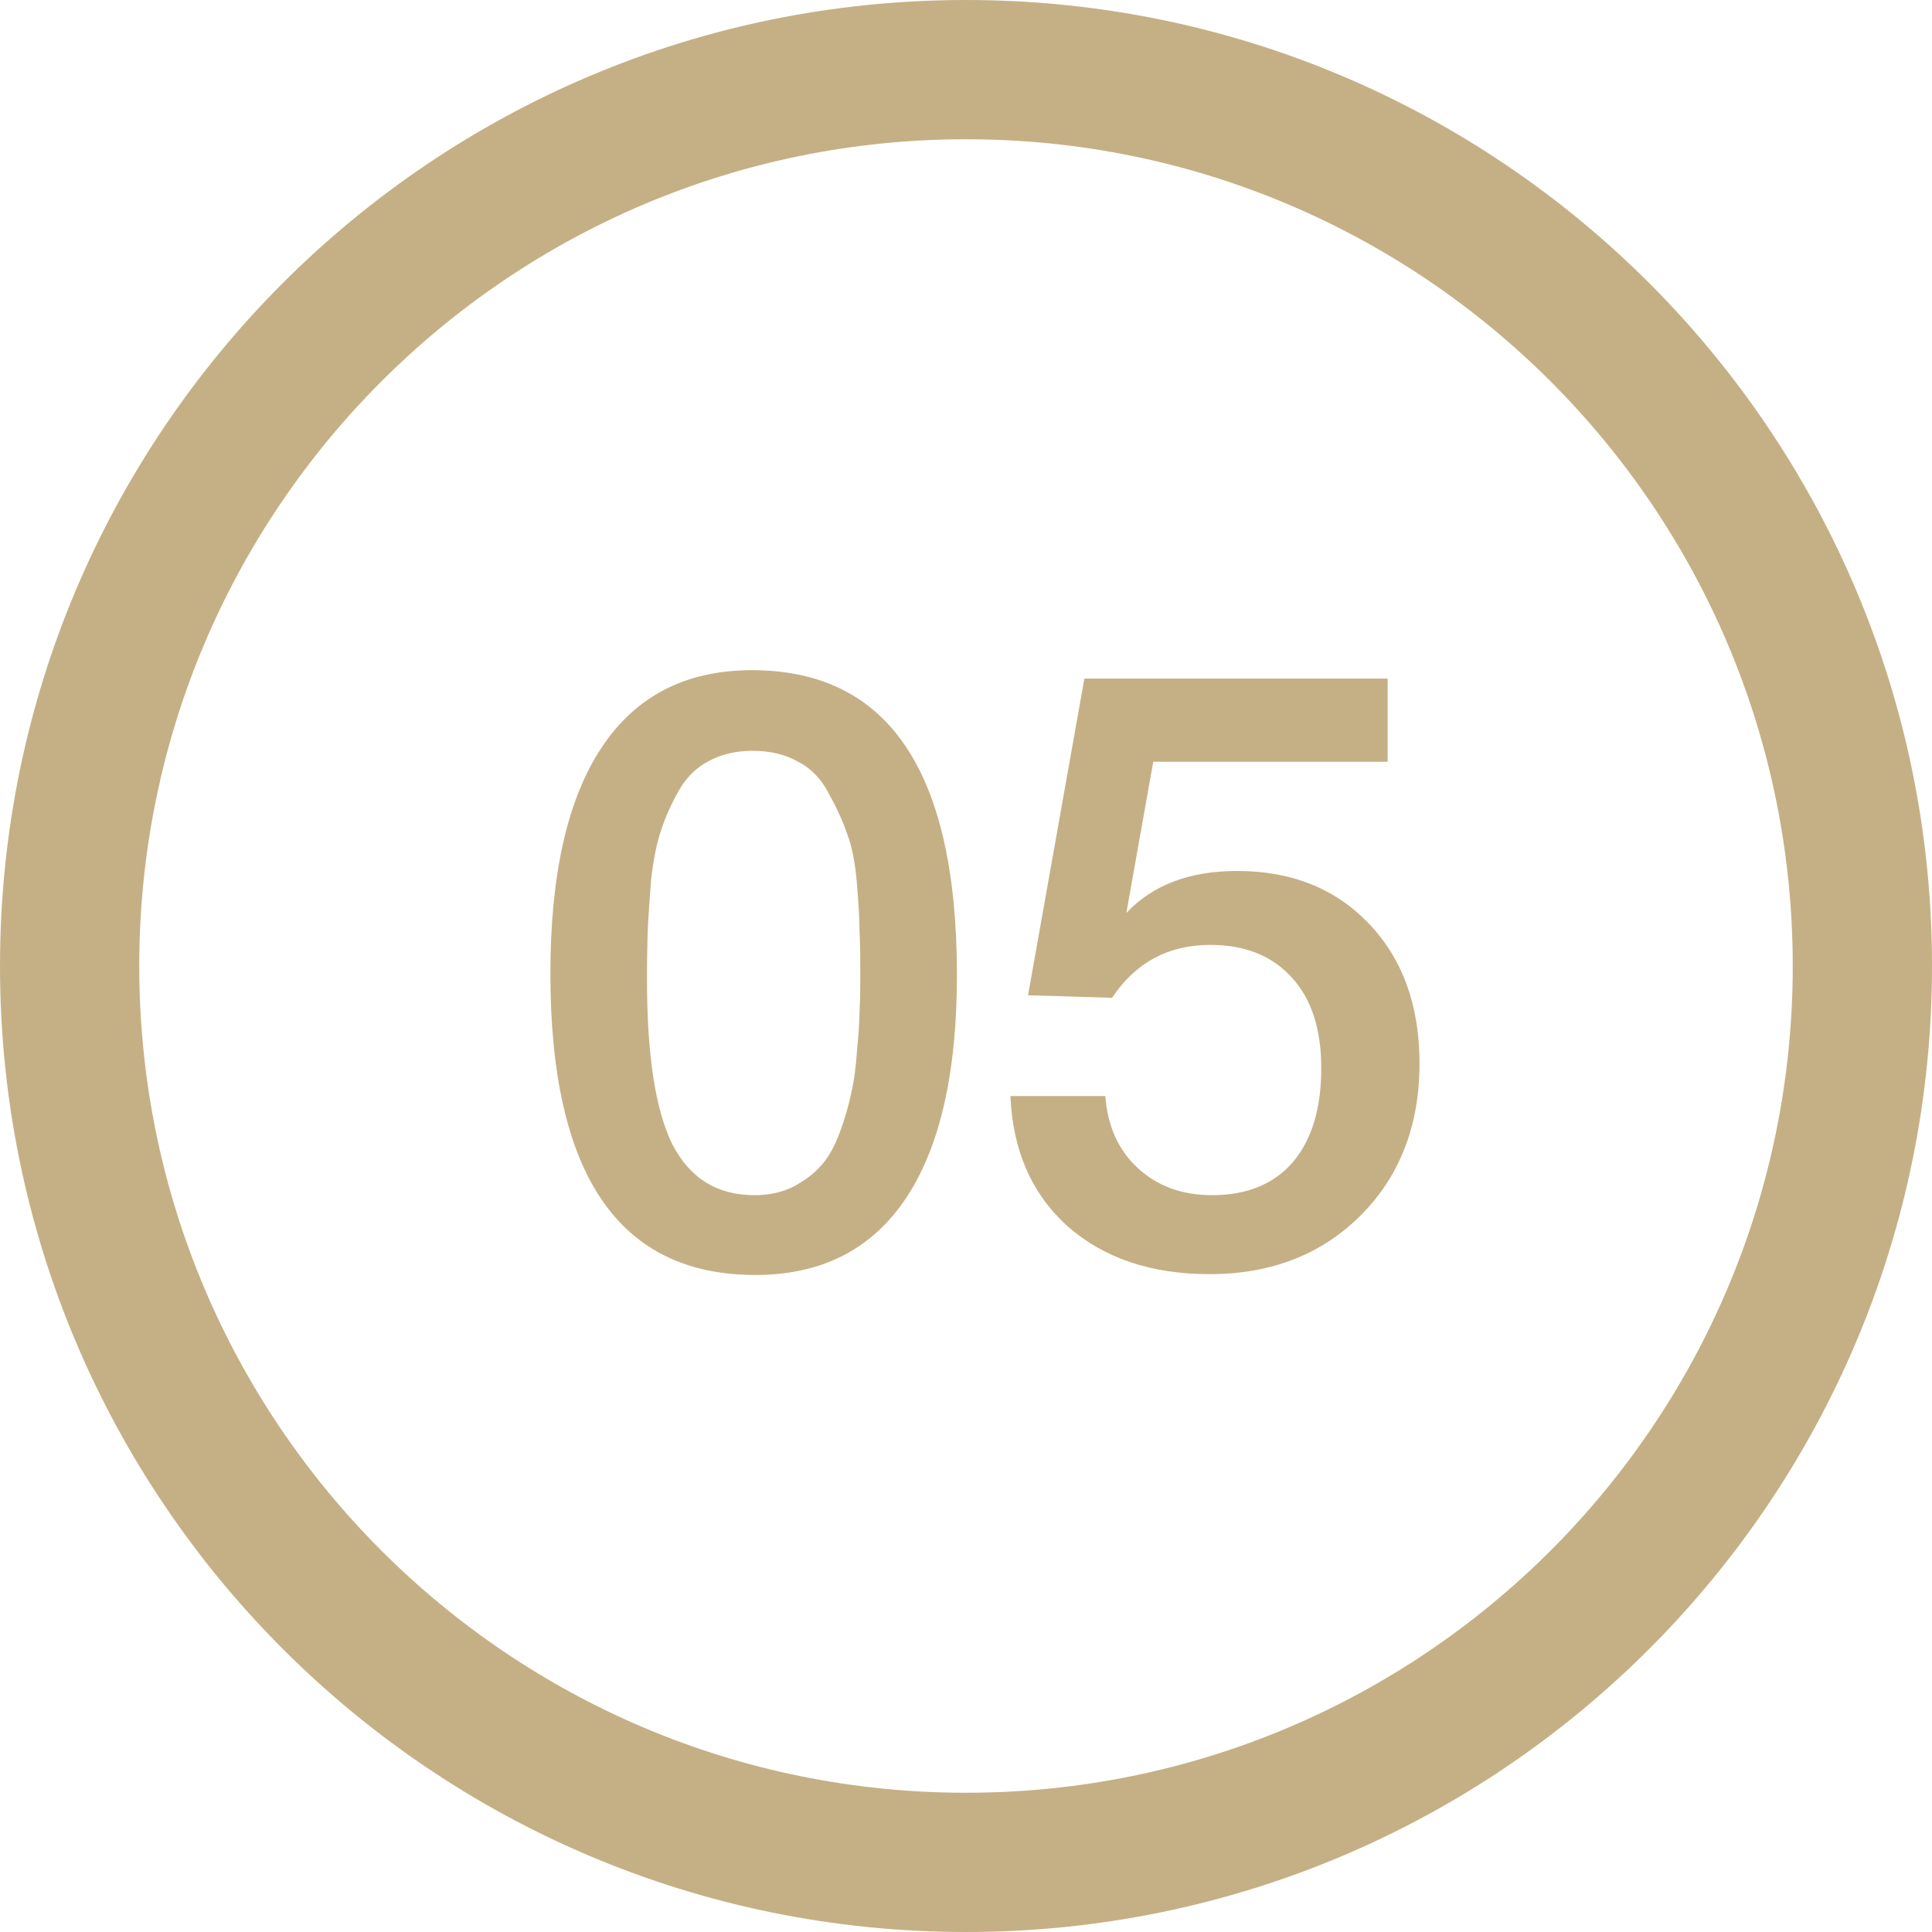 <?xml version="1.0" encoding="UTF-8"?> <svg xmlns="http://www.w3.org/2000/svg" width="26" height="26" viewBox="0 0 26 26" fill="none"> <path d="M10.12 9.019C11.959 9.019 12.878 10.387 12.878 13.123C12.878 14.441 12.648 15.444 12.189 16.13C11.729 16.815 11.055 17.158 10.165 17.158C8.326 17.158 7.407 15.806 7.407 13.1C7.407 11.766 7.637 10.752 8.097 10.059C8.556 9.366 9.231 9.019 10.12 9.019ZM10.131 10.104C9.905 10.104 9.709 10.15 9.543 10.24C9.378 10.323 9.242 10.455 9.137 10.636C9.039 10.809 8.959 10.986 8.899 11.167C8.839 11.34 8.794 11.563 8.763 11.834C8.741 12.105 8.726 12.331 8.718 12.512C8.711 12.685 8.707 12.908 8.707 13.179C8.707 14.197 8.82 14.935 9.046 15.395C9.28 15.854 9.649 16.084 10.154 16.084C10.35 16.084 10.523 16.047 10.674 15.971C10.832 15.888 10.96 15.79 11.058 15.677C11.156 15.564 11.239 15.414 11.307 15.225C11.375 15.037 11.424 14.867 11.454 14.716C11.492 14.558 11.518 14.366 11.533 14.14C11.556 13.906 11.567 13.729 11.567 13.609C11.575 13.481 11.578 13.319 11.578 13.123C11.578 12.866 11.575 12.67 11.567 12.535C11.567 12.392 11.556 12.181 11.533 11.902C11.51 11.615 11.465 11.386 11.397 11.212C11.337 11.039 11.254 10.858 11.149 10.67C11.051 10.481 10.915 10.342 10.742 10.251C10.568 10.153 10.365 10.104 10.131 10.104ZM18.674 9.132V10.251H15.52L15.158 12.286C15.512 11.909 16.009 11.721 16.65 11.721C17.381 11.721 17.973 11.958 18.425 12.433C18.877 12.908 19.103 13.533 19.103 14.31C19.103 15.146 18.839 15.828 18.312 16.356C17.784 16.883 17.106 17.147 16.277 17.147C15.493 17.147 14.857 16.932 14.367 16.503C13.884 16.066 13.628 15.481 13.598 14.75H14.875C14.905 15.157 15.052 15.481 15.316 15.723C15.58 15.964 15.912 16.084 16.311 16.084C16.778 16.084 17.14 15.937 17.396 15.643C17.652 15.342 17.781 14.92 17.781 14.377C17.781 13.85 17.649 13.443 17.385 13.156C17.121 12.863 16.756 12.716 16.288 12.716C15.723 12.716 15.282 12.953 14.966 13.428L13.835 13.394L14.593 9.132H18.674Z" fill="#C5B085"></path> <path d="M26 13C26 20.18 20.18 26 13 26C5.82 26 0 20.18 0 13C0 5.82 5.82 0 13 0C20.18 0 26 5.82 26 13ZM1.874 13C1.874 19.145 6.855 24.126 13 24.126C19.145 24.126 24.126 19.145 24.126 13C24.126 6.855 19.145 1.874 13 1.874C6.855 1.874 1.874 6.855 1.874 13Z" fill="#C5B085"></path> </svg> 